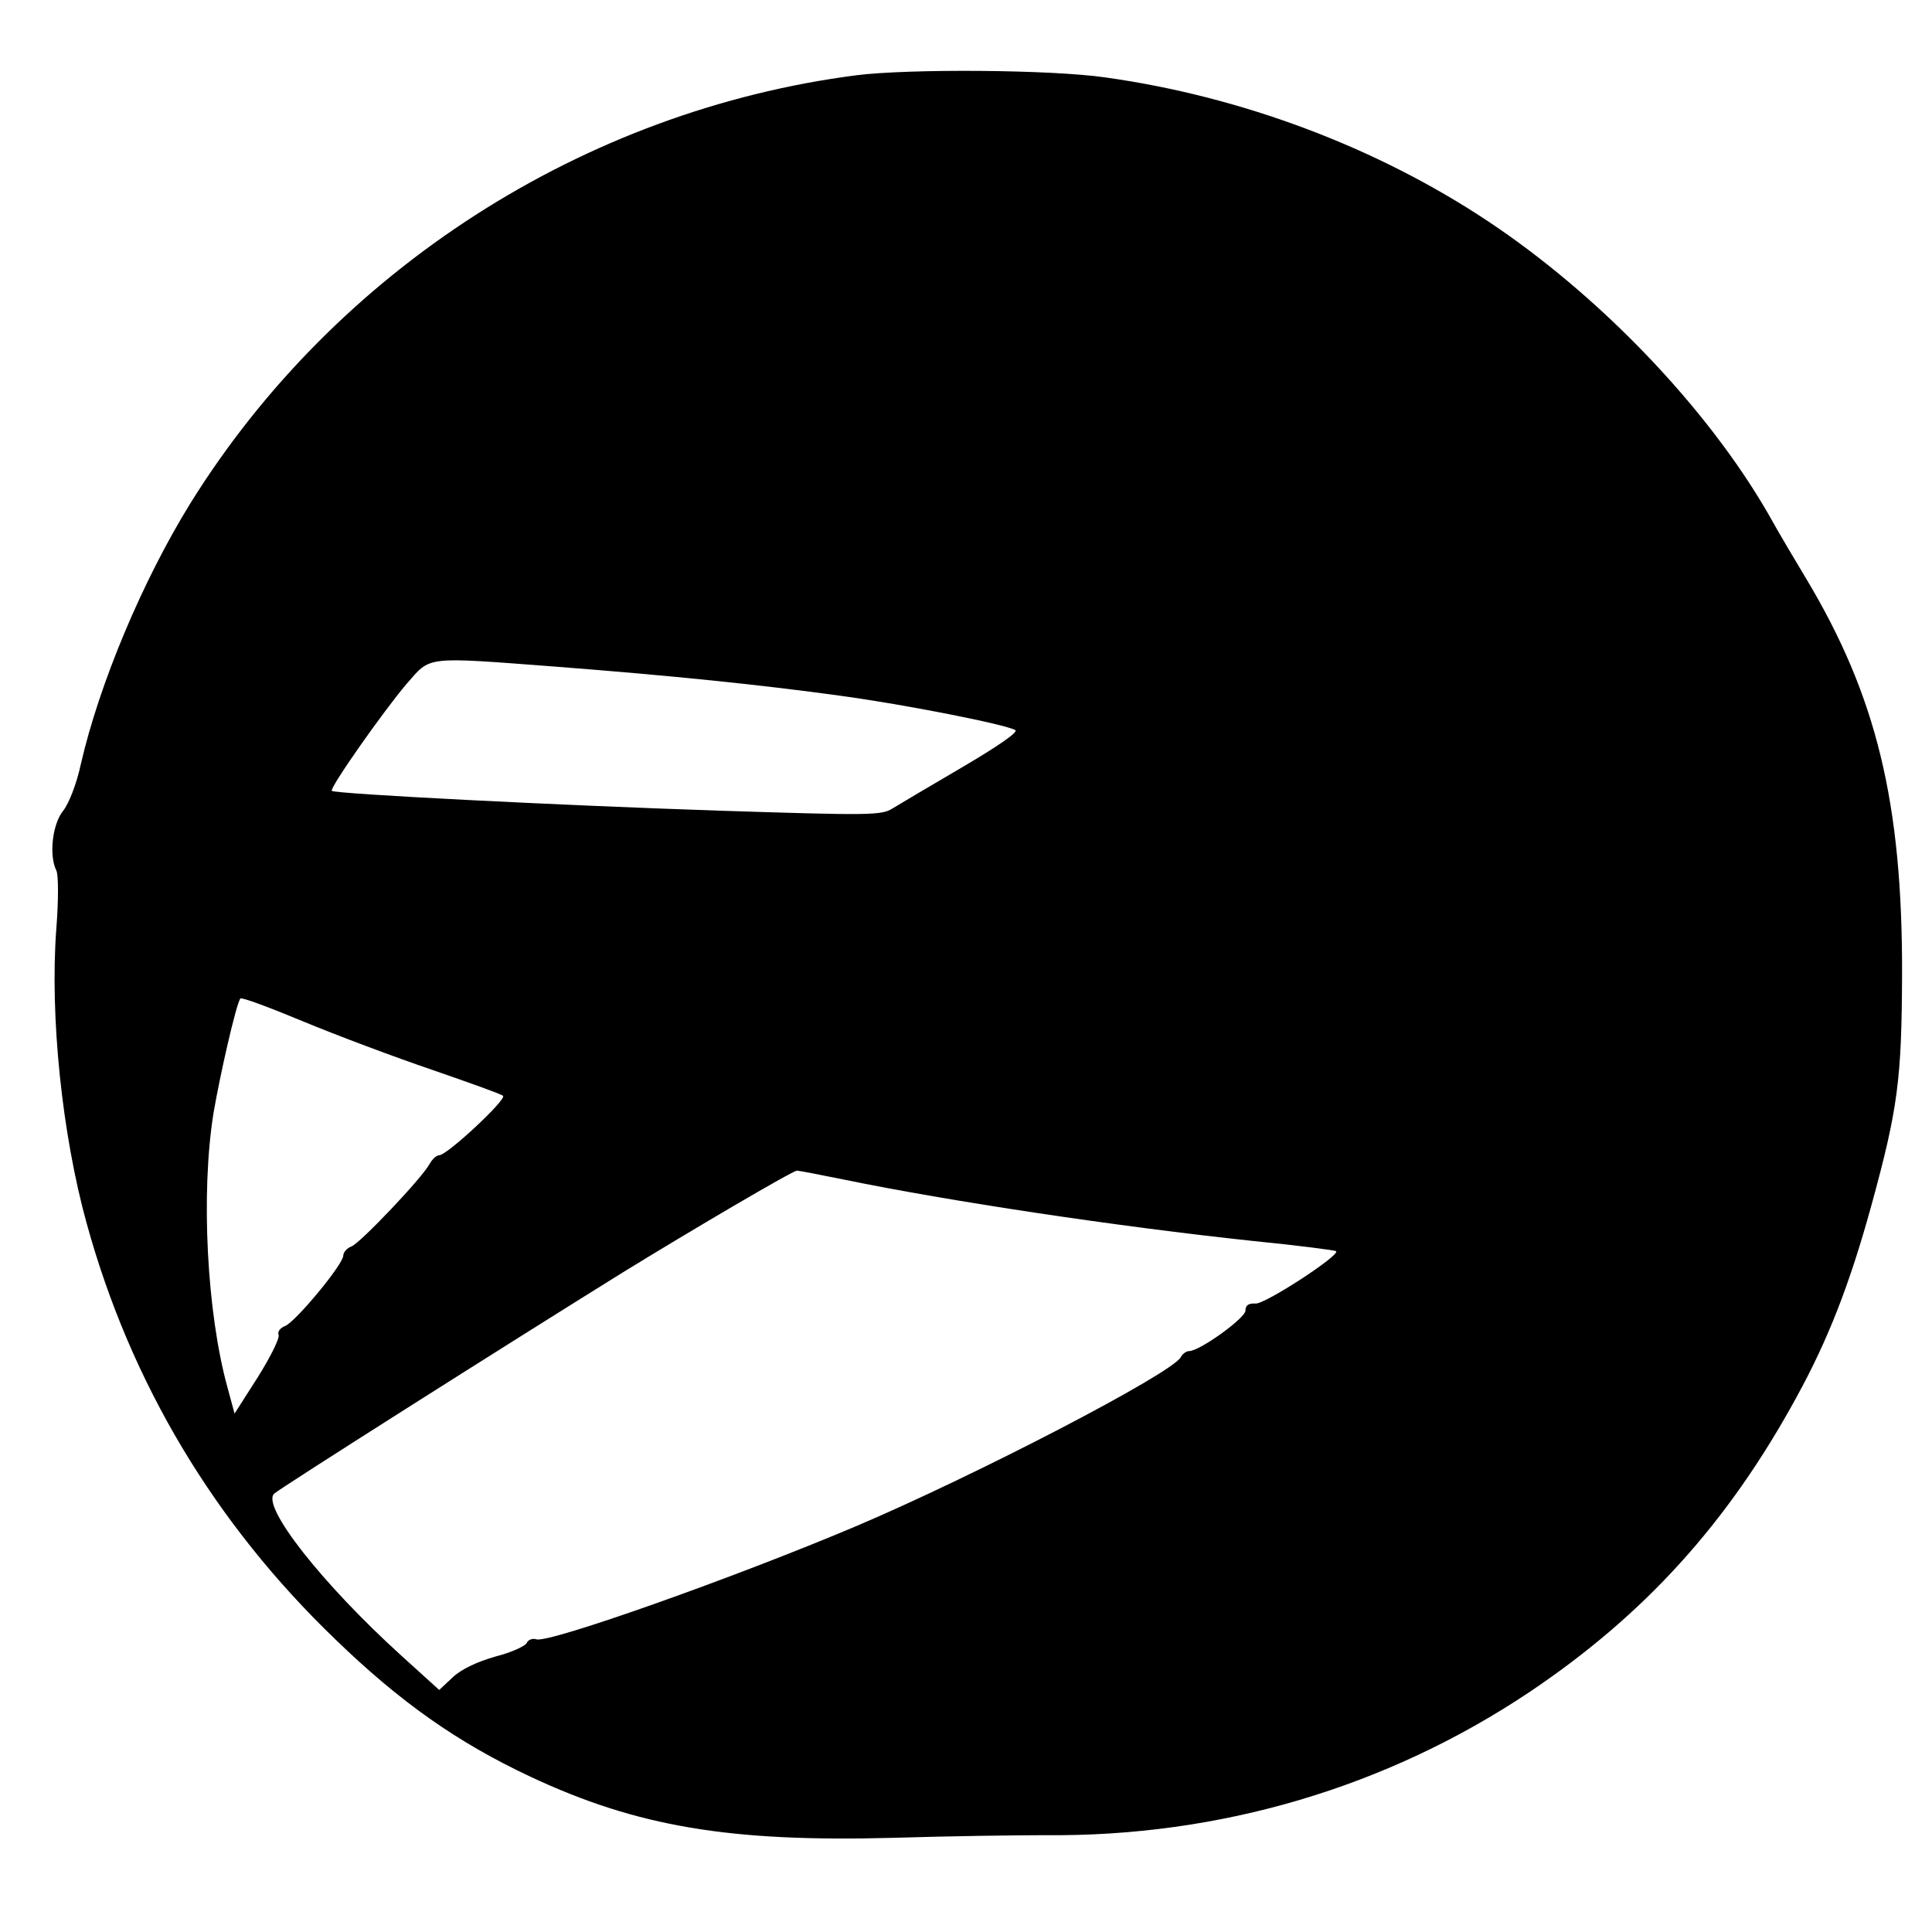 <?xml version="1.0" standalone="no"?>
<!DOCTYPE svg PUBLIC "-//W3C//DTD SVG 20010904//EN"
 "http://www.w3.org/TR/2001/REC-SVG-20010904/DTD/svg10.dtd">
<svg version="1.0" xmlns="http://www.w3.org/2000/svg"
 width="439pt" height="439pt" viewBox="0 0 439 439"
 preserveAspectRatio="xMidYMid meet">
<g transform="translate(0,439) scale(0.1,-0.1)"
fill="#000000" stroke="none">
<path d="M1946 4219 c-620 -80 -1184 -443 -1513 -972 -109 -176 -207 -410
-249 -592 -10 -47 -28 -92 -41 -108 -24 -30 -32 -101 -15 -135 5 -9 5 -69 0
-132 -15 -198 13 -468 69 -670 100 -363 291 -682 566 -946 147 -142 276 -233
442 -311 243 -114 454 -149 825 -139 129 4 285 6 345 6 397 -4 777 109 1100
325 261 175 451 384 607 670 72 131 121 257 170 435 61 222 69 288 70 525 1
391 -58 634 -219 902 -21 35 -60 100 -86 147 -140 242 -384 496 -637 664 -253
168 -560 283 -868 326 -124 18 -446 20 -566 5z m-681 -1344 c259 -20 464 -41
645 -66 147 -20 375 -65 397 -78 8 -4 -40 -37 -120 -84 -72 -42 -144 -85 -159
-94 -25 -16 -52 -16 -395 -5 -363 12 -873 38 -879 45 -6 6 118 182 169 242 57
65 38 63 342 40z m-283 -916 c84 -29 157 -55 161 -59 9 -8 -127 -135 -145
-135 -6 0 -16 -9 -22 -20 -18 -33 -157 -179 -177 -187 -11 -4 -19 -14 -19 -21
0 -20 -108 -150 -132 -160 -11 -4 -18 -13 -15 -20 3 -8 -19 -51 -47 -96 l-53
-83 -16 59 c-47 170 -61 441 -32 623 15 88 51 246 61 261 2 4 66 -20 143 -52
77 -32 208 -81 293 -110z m934 -249 c243 -50 623 -107 933 -140 101 -10 185
-21 187 -23 10 -9 -162 -121 -183 -119 -16 1 -23 -4 -23 -16 0 -17 -104 -92
-128 -92 -6 0 -15 -6 -19 -14 -22 -38 -465 -268 -738 -384 -274 -116 -697
-266 -726 -257 -9 3 -19 -1 -22 -8 -3 -7 -35 -22 -71 -31 -42 -12 -78 -29 -97
-47 l-31 -29 -85 77 c-181 164 -320 341 -290 369 11 11 527 338 791 502 151
93 387 232 397 232 4 0 51 -9 105 -20z"/>
</g>
</svg>
